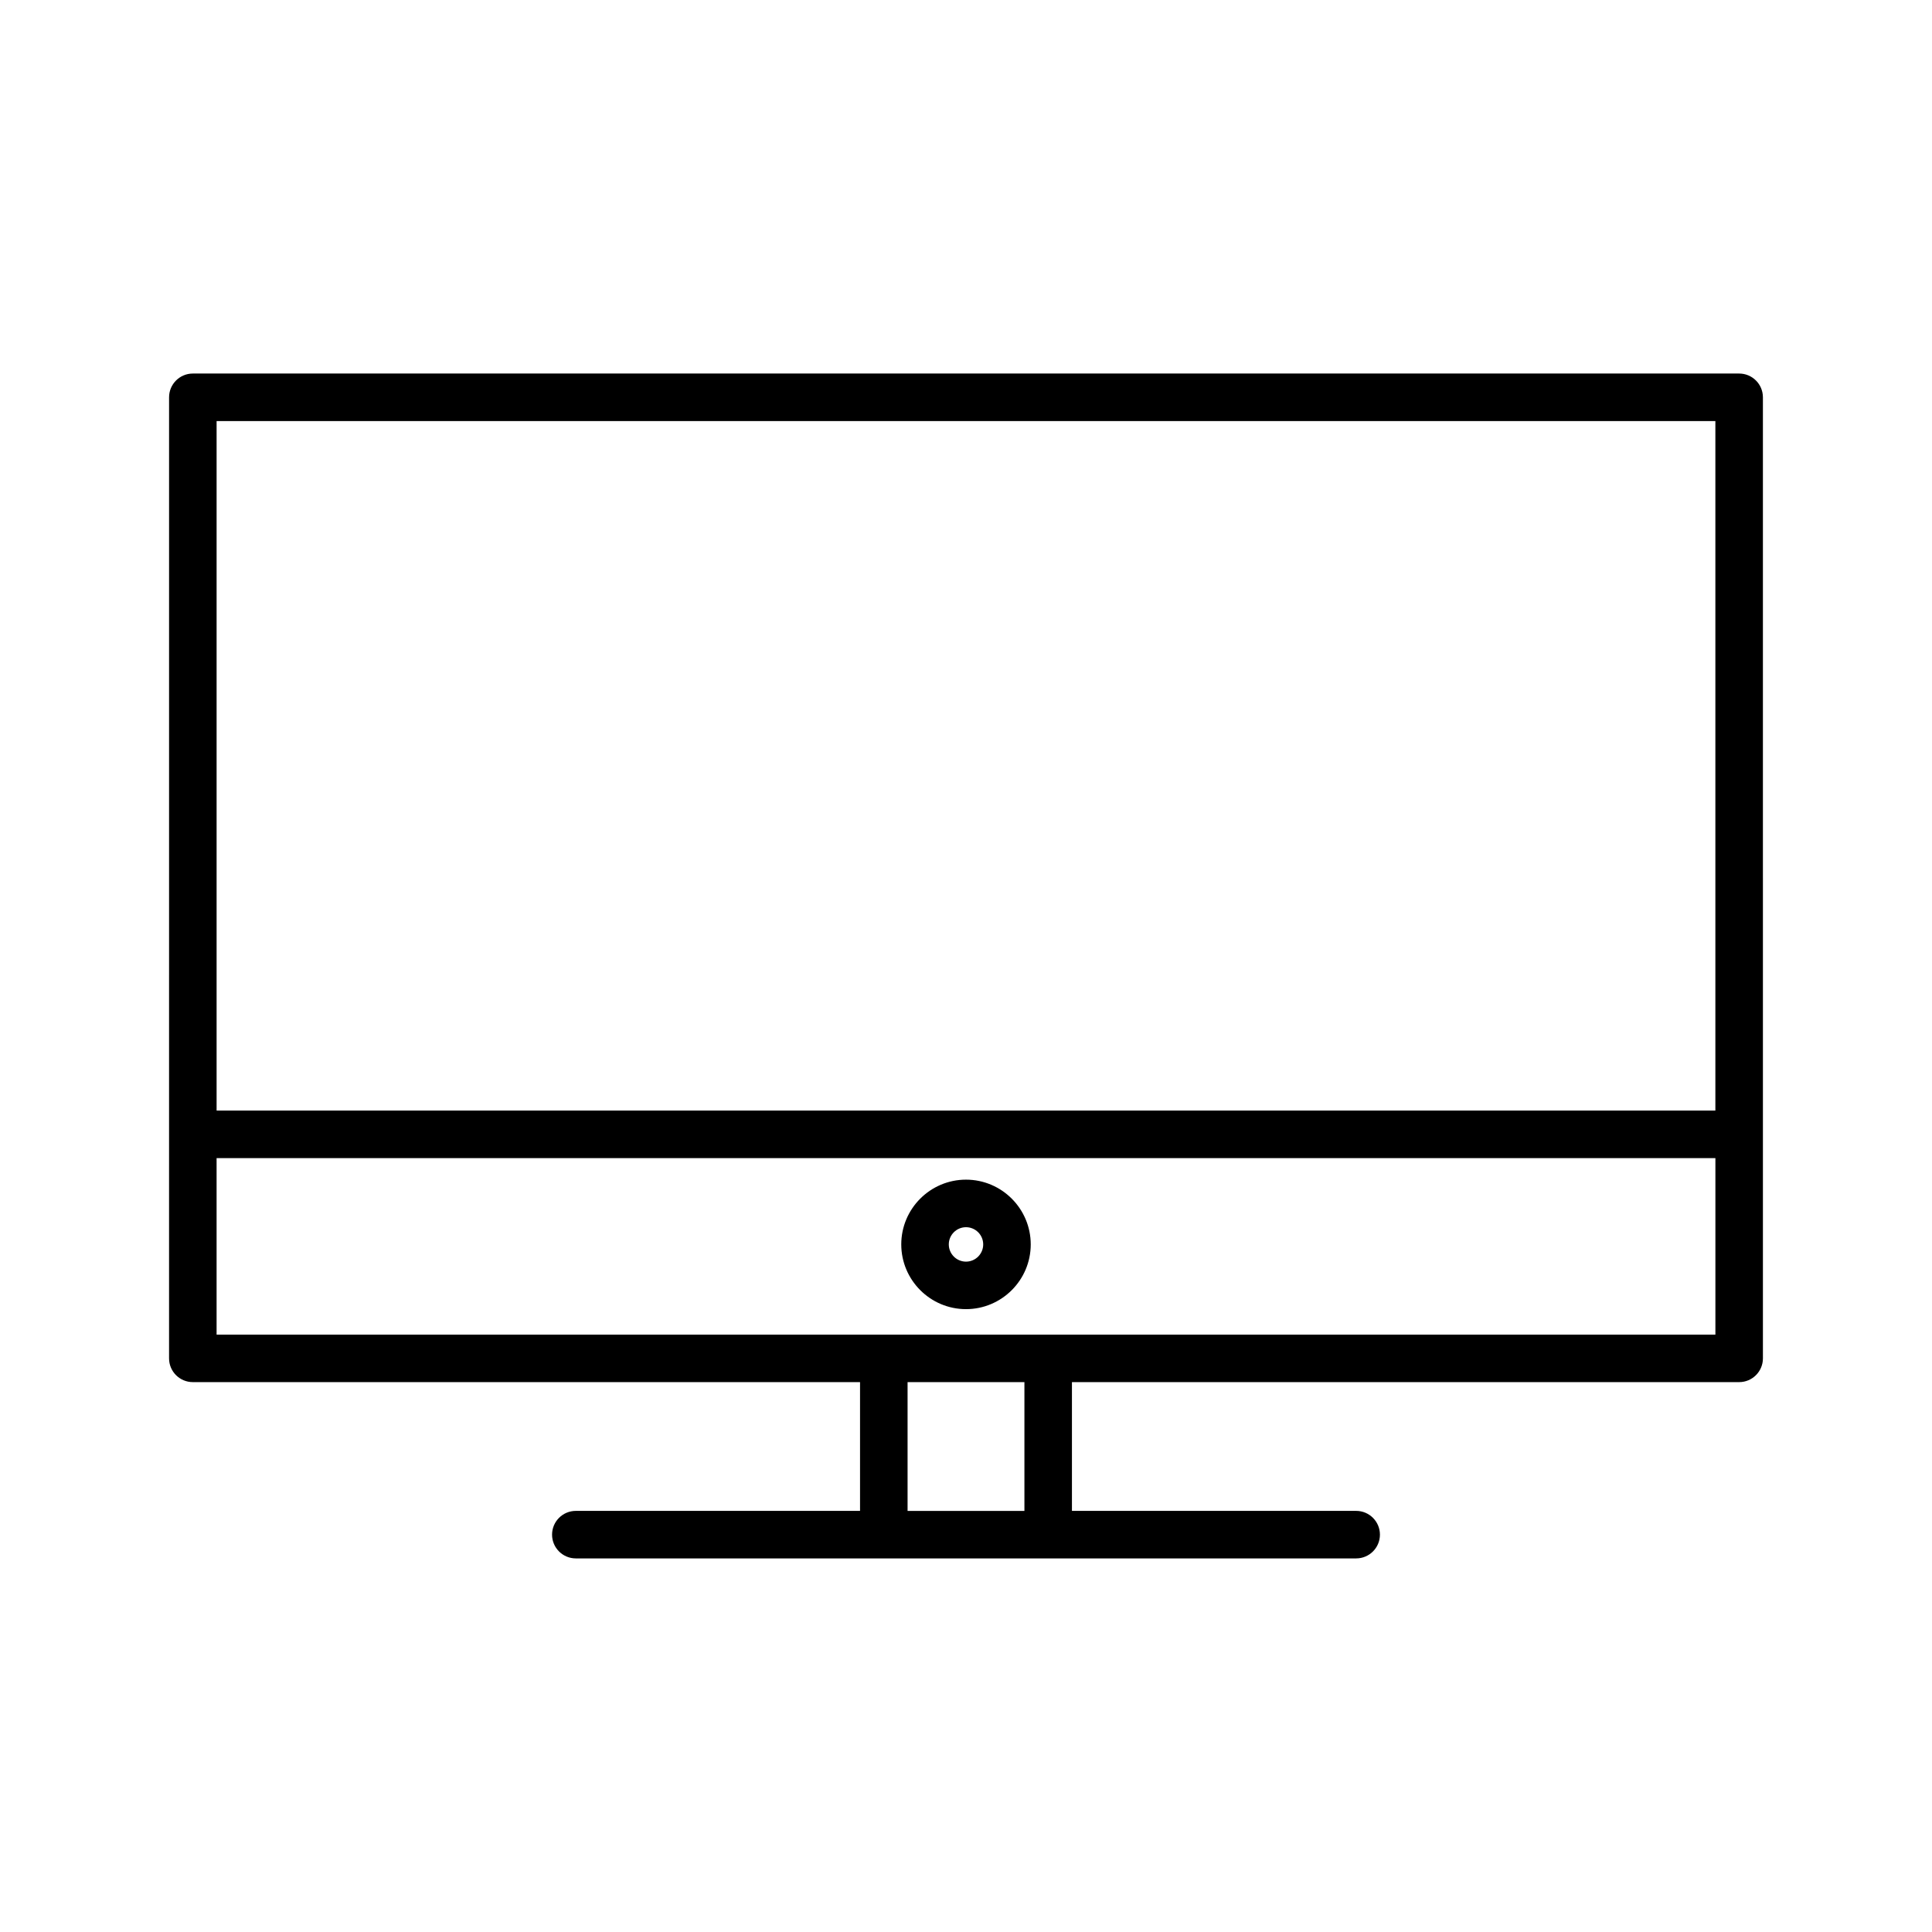 <?xml version="1.0" encoding="UTF-8"?>
<!-- Uploaded to: SVG Repo, www.svgrepo.com, Generator: SVG Repo Mixer Tools -->
<svg fill="#000000" width="800px" height="800px" version="1.1" viewBox="144 144 512 512" xmlns="http://www.w3.org/2000/svg">
 <g>
  <path d="m611.19 249.29c0-3.477-2.82-6.297-6.297-6.297h-409.79c-3.477 0-6.297 2.82-6.297 6.297l-0.004 254.69c0 3.477 2.82 6.297 6.297 6.297h176.82v34.121l-75.32 0.004c-3.477 0-6.297 2.82-6.297 6.297s2.82 6.297 6.297 6.297h206.8c3.477 0 6.297-2.82 6.297-6.297s-2.82-6.297-6.297-6.297h-75.324v-34.125h176.82c3.477 0 6.297-2.82 6.297-6.297zm-12.598 6.297v182.73h-397.19v-182.73zm-183.11 288.82h-30.965v-34.125h30.965zm6.297-46.719h-220.38v-46.773h397.2v46.773z"/>
  <path d="m400 456.62c-9.457 0-17.156 7.699-17.156 17.156 0 9.461 7.699 17.16 17.156 17.16s17.156-7.699 17.156-17.16c-0.004-9.457-7.703-17.156-17.156-17.156zm0 21.727c-2.516 0-4.559-2.051-4.559-4.566s2.047-4.559 4.559-4.559c2.516 0 4.559 2.047 4.559 4.559 0 2.516-2.047 4.566-4.559 4.566z"/>
 </g>
</svg>